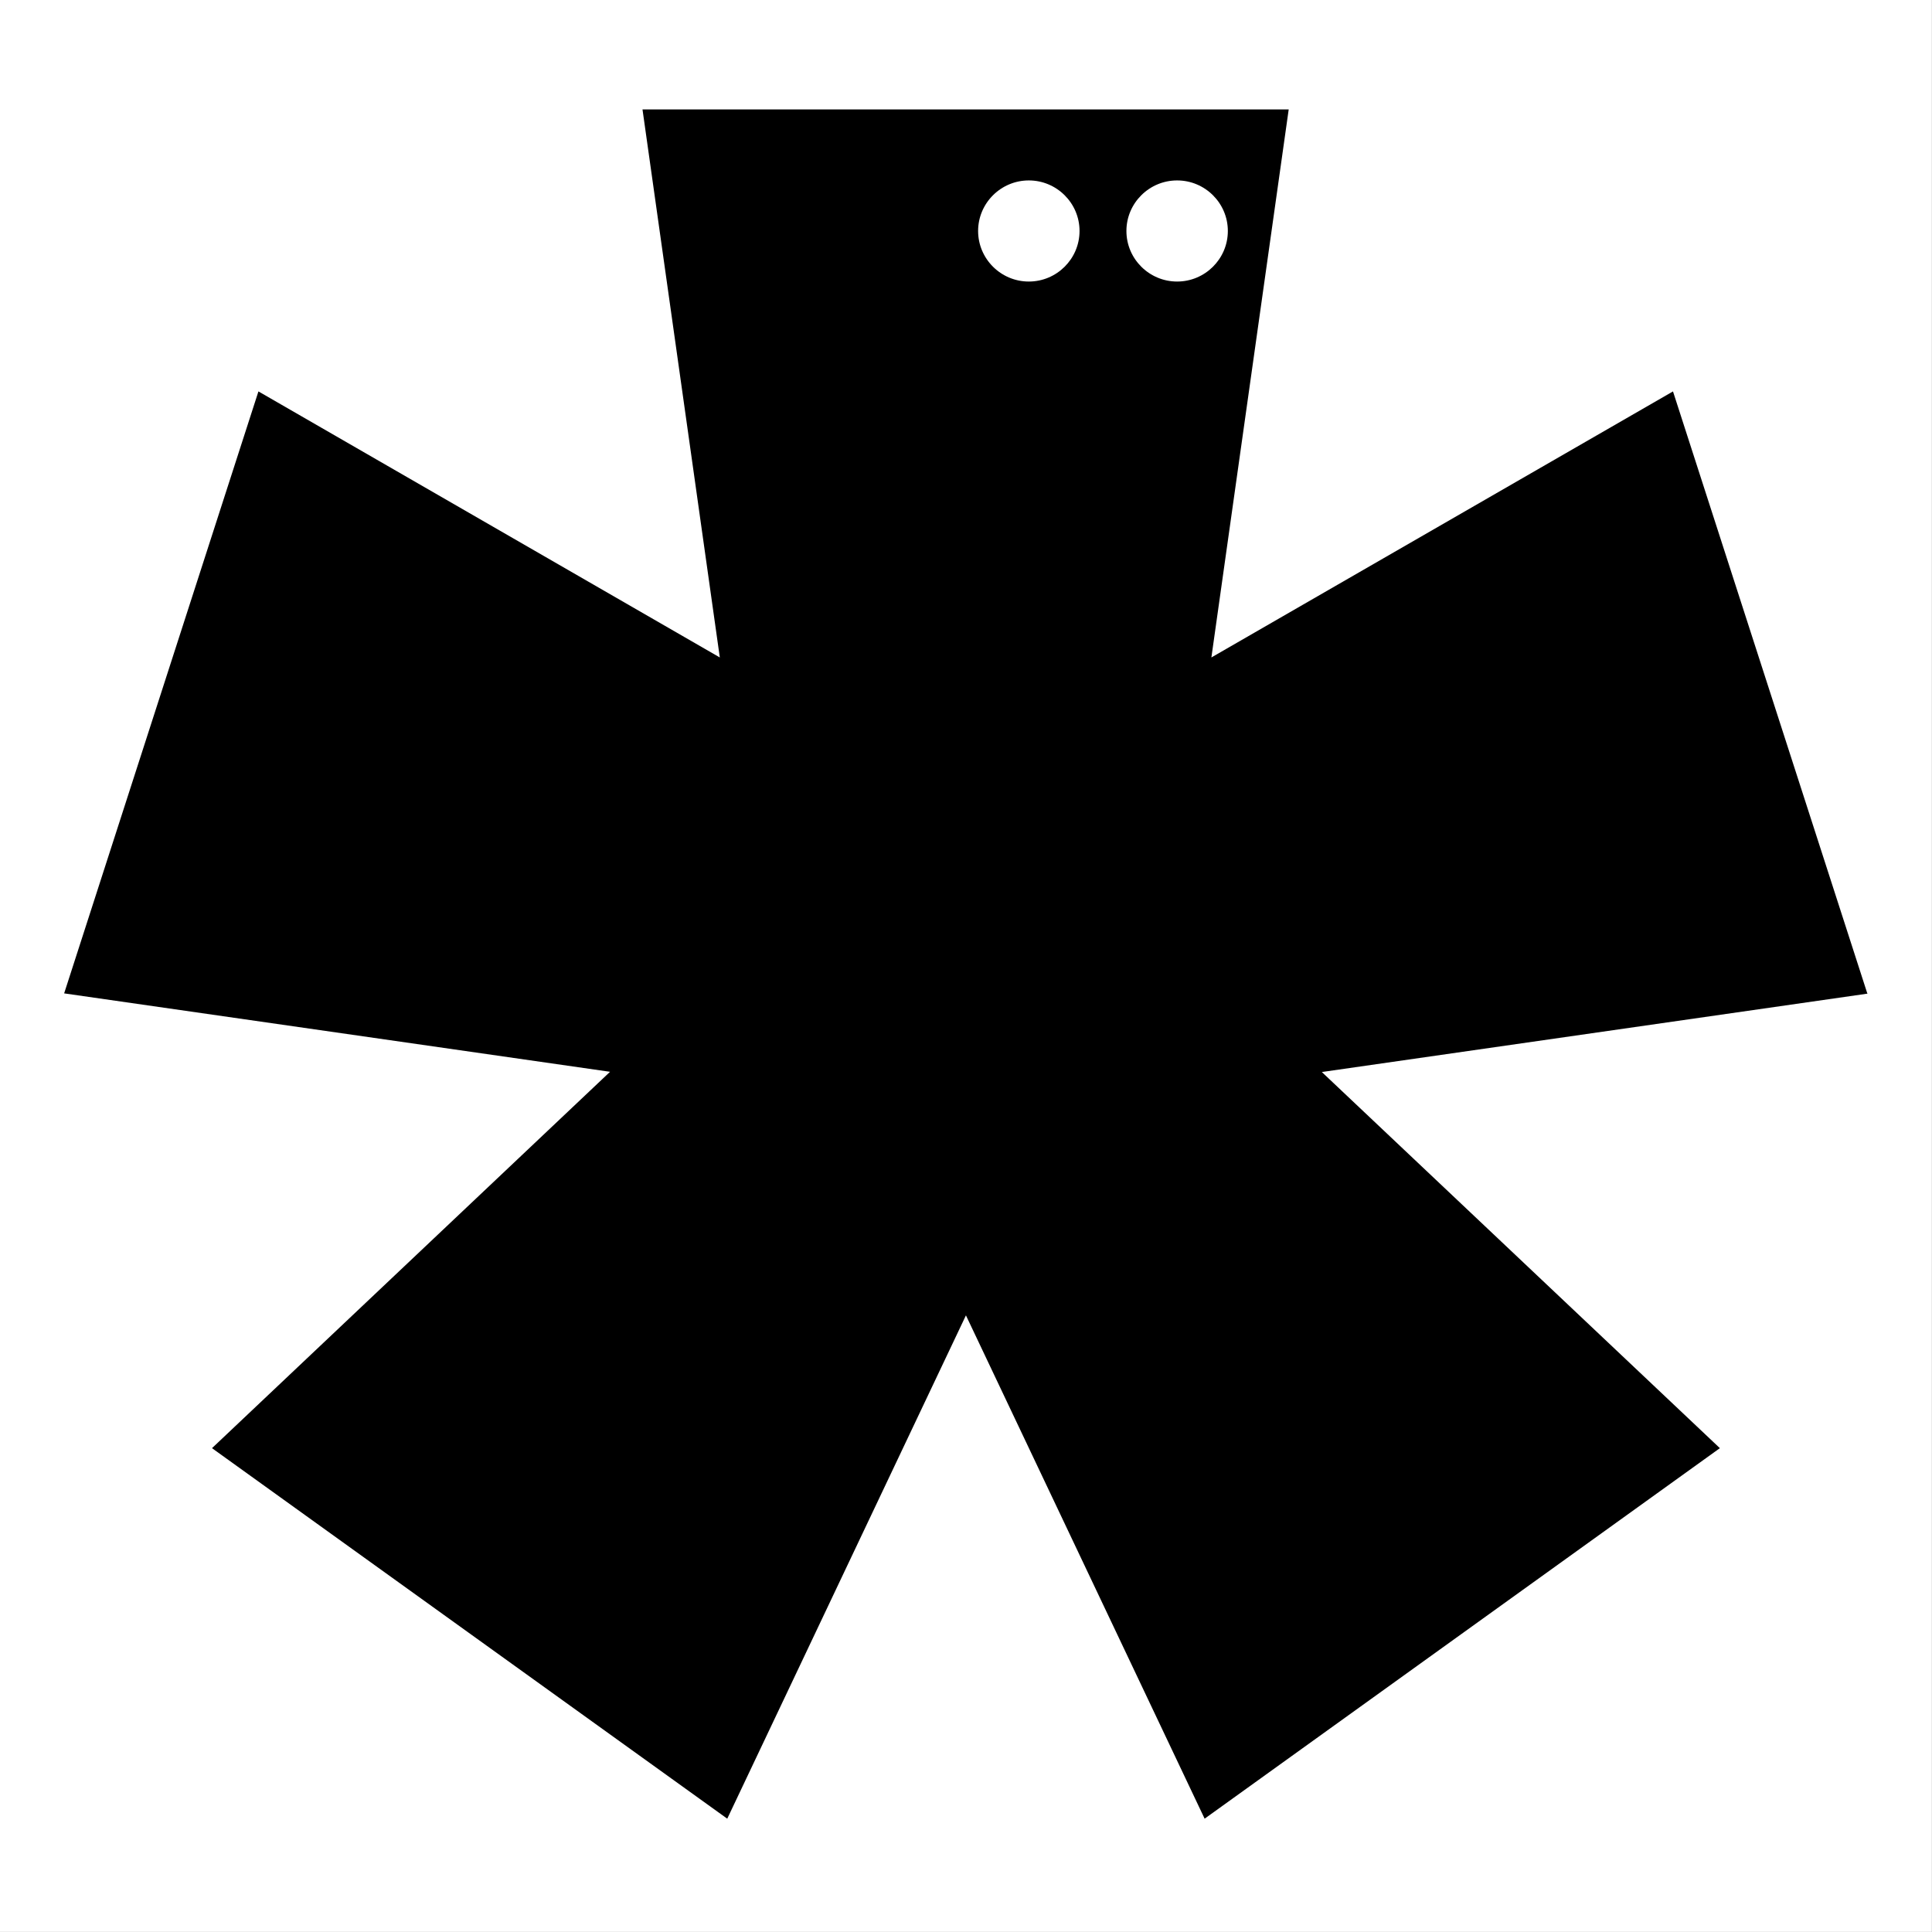 <svg xmlns="http://www.w3.org/2000/svg" version="1.1" xmlns:xlink="http://www.w3.org/1999/xlink" width="1000" height="1000"><rect width="100%" height="100%" fill="#808080" stroke="none"/><style>
    #light-icon {
      display: inline;
    }
    #dark-icon {
      display: none;
    }

    @media (prefers-color-scheme: dark) {
      #light-icon {
        display: none;
      }
      #dark-icon {
        display: inline;
      }
    }
  </style><g id="light-icon"><svg xmlns="http://www.w3.org/2000/svg" version="1.1" xmlns:xlink="http://www.w3.org/1999/xlink" width="1000" height="1000"><g><g transform="matrix(1.953,0,0,1.953,0,0)"><svg xmlns="http://www.w3.org/2000/svg" version="1.1" xmlns:xlink="http://www.w3.org/1999/xlink" width="512" height="512"><svg width="512" height="512" viewBox="0 0 512 512" fill="none" xmlns="http://www.w3.org/2000/svg">
<rect width="512" height="512" fill="white"></rect>
<path d="M494.881 263.271L443.389 103.736L321.052 174.243L341.541 29H170.28L190.769 174.243L68.492 103.736L17 263.271L161.678 284.054L56.186 383.801L192.741 482L256 348.607L319.259 482L455.814 383.801L350.322 284.114L495 263.331L494.881 263.271ZM272.666 74.616C265.259 74.616 259.226 68.601 259.226 61.217C259.226 53.833 265.259 47.818 272.666 47.818C280.073 47.818 286.106 53.833 286.106 61.217C286.106 68.601 280.073 74.616 272.666 74.616ZM311.972 74.616C304.565 74.616 298.531 68.601 298.531 61.217C298.531 53.833 304.565 47.818 311.972 47.818C319.379 47.818 325.412 53.833 325.412 61.217C325.412 68.601 319.379 74.616 311.972 74.616Z" fill="black"></path>
</svg></svg></g></g></svg></g><g id="dark-icon"><svg xmlns="http://www.w3.org/2000/svg" version="1.1" xmlns:xlink="http://www.w3.org/1999/xlink" width="1000" height="1000"><g><g transform="matrix(1.953,0,0,1.953,0,0)"><svg xmlns="http://www.w3.org/2000/svg" version="1.1" xmlns:xlink="http://www.w3.org/1999/xlink" width="512" height="512"><svg width="512" height="512" viewBox="0 0 512 512" fill="none" xmlns="http://www.w3.org/2000/svg">
<path d="M494.881 264.271L443.389 104.736L321.052 175.243L341.541 30H170.28L190.769 175.243L68.492 104.736L17 264.271L161.678 285.054L56.186 384.801L192.741 483L256 349.607L319.259 483L455.814 384.801L350.322 285.114L495 264.331L494.881 264.271ZM272.666 75.616C265.259 75.616 259.226 69.601 259.226 62.217C259.226 54.833 265.259 48.818 272.666 48.818C280.073 48.818 286.106 54.833 286.106 62.217C286.106 69.601 280.073 75.616 272.666 75.616ZM311.972 75.616C304.565 75.616 298.531 69.601 298.531 62.217C298.531 54.833 304.565 48.818 311.972 48.818C319.379 48.818 325.412 54.833 325.412 62.217C325.412 69.601 319.379 75.616 311.972 75.616Z" fill="#CBDF35"></path>
</svg></svg></g></g></svg></g></svg>